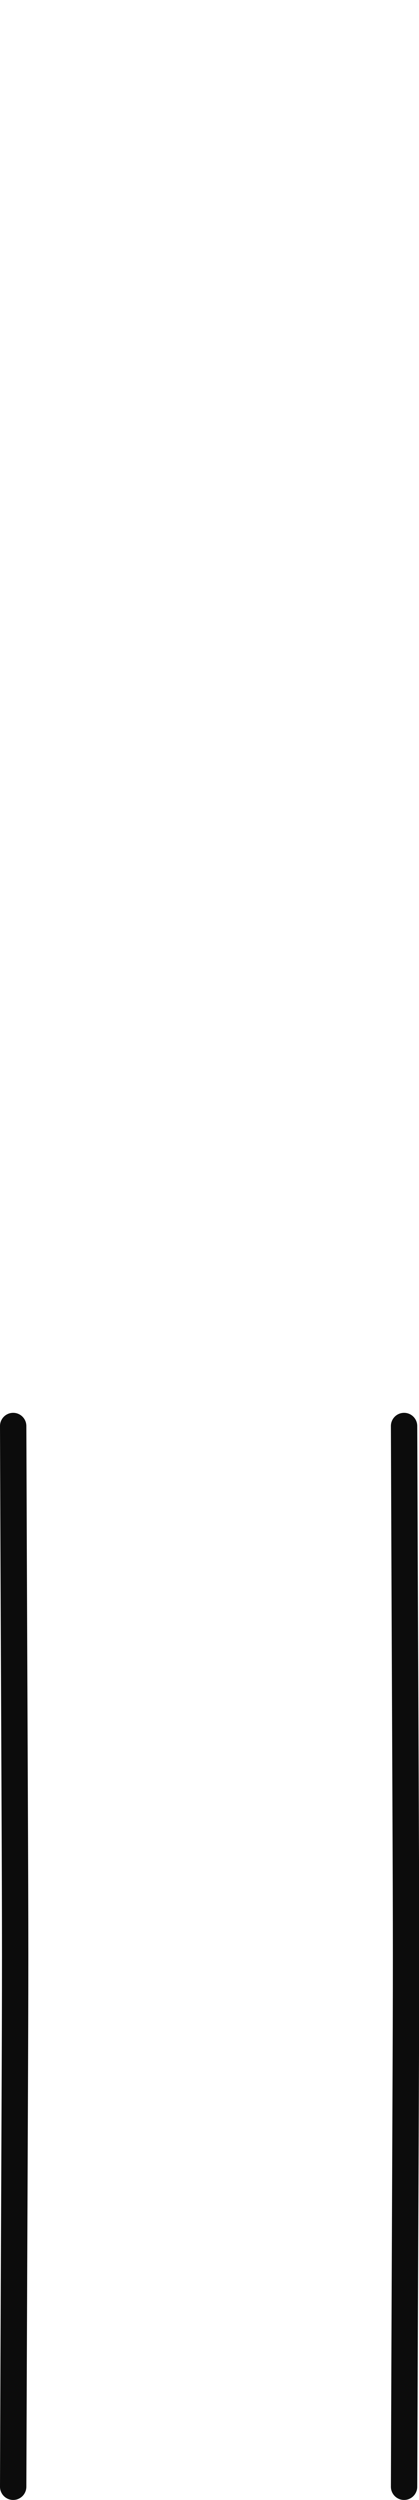 <?xml version="1.0" encoding="utf-8"?>
<!-- Generator: Adobe Illustrator 21.0.2, SVG Export Plug-In . SVG Version: 6.00 Build 0)  -->
<svg version="1.1" id="Layer_1" xmlns="http://www.w3.org/2000/svg" xmlns:xlink="http://www.w3.org/1999/xlink" x="0px" y="0px"
	 width="47.7px" height="284px" viewBox="0 0 47.7 284" enable-background="new 0 0 47.7 284" xml:space="preserve">
<g id="casing_1_">
	<path fill="none" stroke="#0C0C0C" stroke-width="3" stroke-linecap="round" stroke-linejoin="round" stroke-miterlimit="10" d="
		M46,162c0.3,80.3,0.3,40.2,0,120.5"/>
	<path fill="none" stroke="#0C0C0C" stroke-width="3" stroke-linecap="round" stroke-linejoin="round" stroke-miterlimit="10" d="
		M1.5,162c0.3,80.3,0.3,40.2,0,120.5"/>
</g>
</svg>

